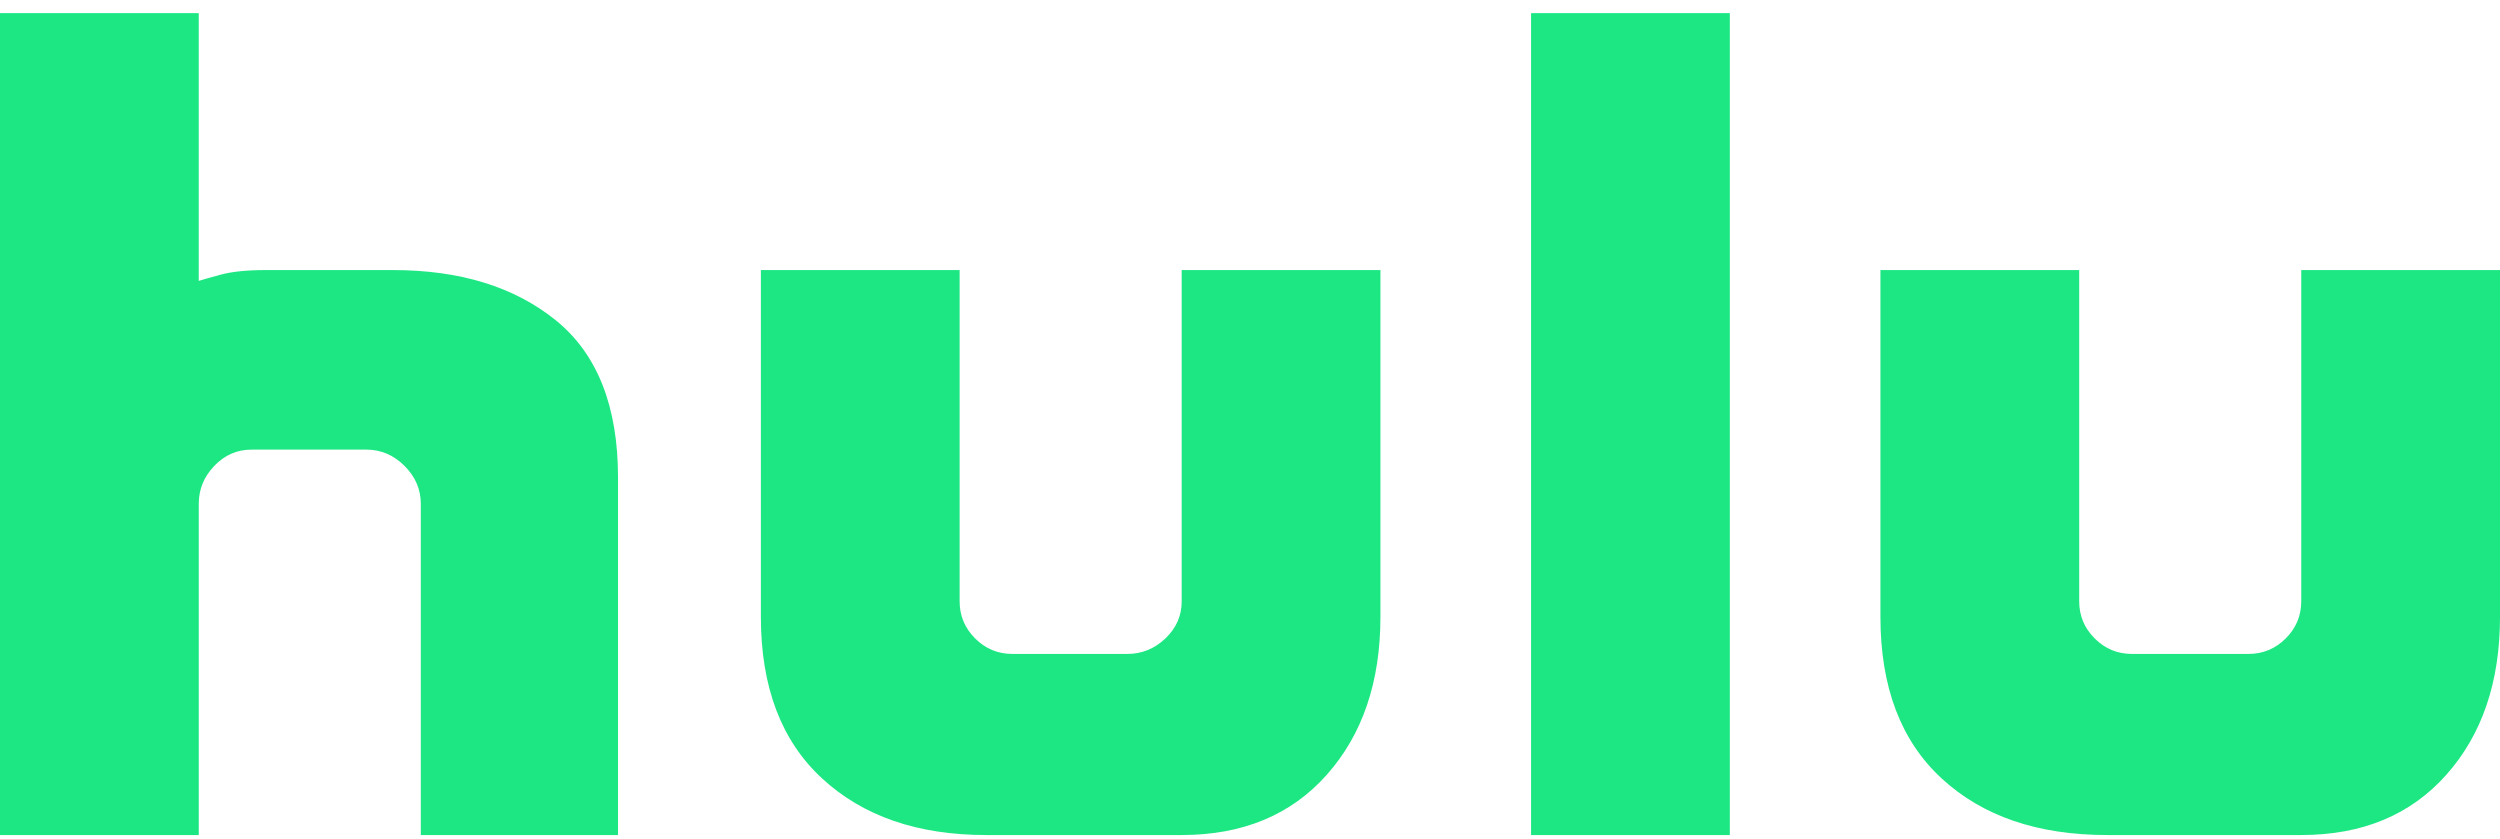 <svg width="146" height="49" viewBox="0 0 146 49" fill="none" xmlns="http://www.w3.org/2000/svg">
<g id="Hulu_2019 1" clip-path="url(#clip0_2344_124293)">
<path id="Vector" d="M32.465 18.71C34.882 20.669 36.092 23.727 36.092 27.885V48.766H24.575V29.422C24.575 28.578 24.258 27.84 23.623 27.207C22.988 26.574 22.247 26.258 21.401 26.258H14.691C13.844 26.258 13.118 26.574 12.514 27.207C11.909 27.84 11.608 28.578 11.608 29.422V48.766H0V0.766H11.607V16.404C11.789 16.345 12.211 16.224 12.877 16.043C13.542 15.862 14.418 15.772 15.507 15.772H22.943C26.872 15.772 30.046 16.752 32.465 18.71ZM69.01 15.772H80.617V36.02C80.617 39.817 79.574 42.89 77.489 45.241C75.403 47.591 72.576 48.766 69.01 48.766H57.584C53.594 48.766 50.404 47.667 48.017 45.467C45.628 43.268 44.435 40.119 44.435 36.02V15.772H56.042V35.117C56.042 35.961 56.344 36.684 56.949 37.286C57.553 37.889 58.278 38.19 59.126 38.19H65.836C66.682 38.19 67.423 37.889 68.058 37.286C68.693 36.684 69.01 35.961 69.01 35.117V15.772ZM89.414 0.766H101.021V48.766H89.414V0.766ZM146 15.772V36.02C146 39.817 144.957 42.89 142.871 45.241C140.786 47.591 137.959 48.766 134.393 48.766H123.057C119.006 48.766 115.787 47.667 113.399 45.467C111.01 43.268 109.817 40.119 109.817 36.02V15.772H121.425V35.117C121.425 35.961 121.726 36.684 122.332 37.286C122.935 37.889 123.661 38.19 124.508 38.19H131.309C132.155 38.19 132.881 37.889 133.486 37.286C134.089 36.684 134.393 35.961 134.393 35.117V15.772H146Z" fill="#1CE783"/>
</g>
<defs>
<clipPath id="clip0_2344_124293">
<rect width="146" height="48" fill="white" transform="translate(0 0.766)"/>
</clipPath>
</defs>
</svg>
